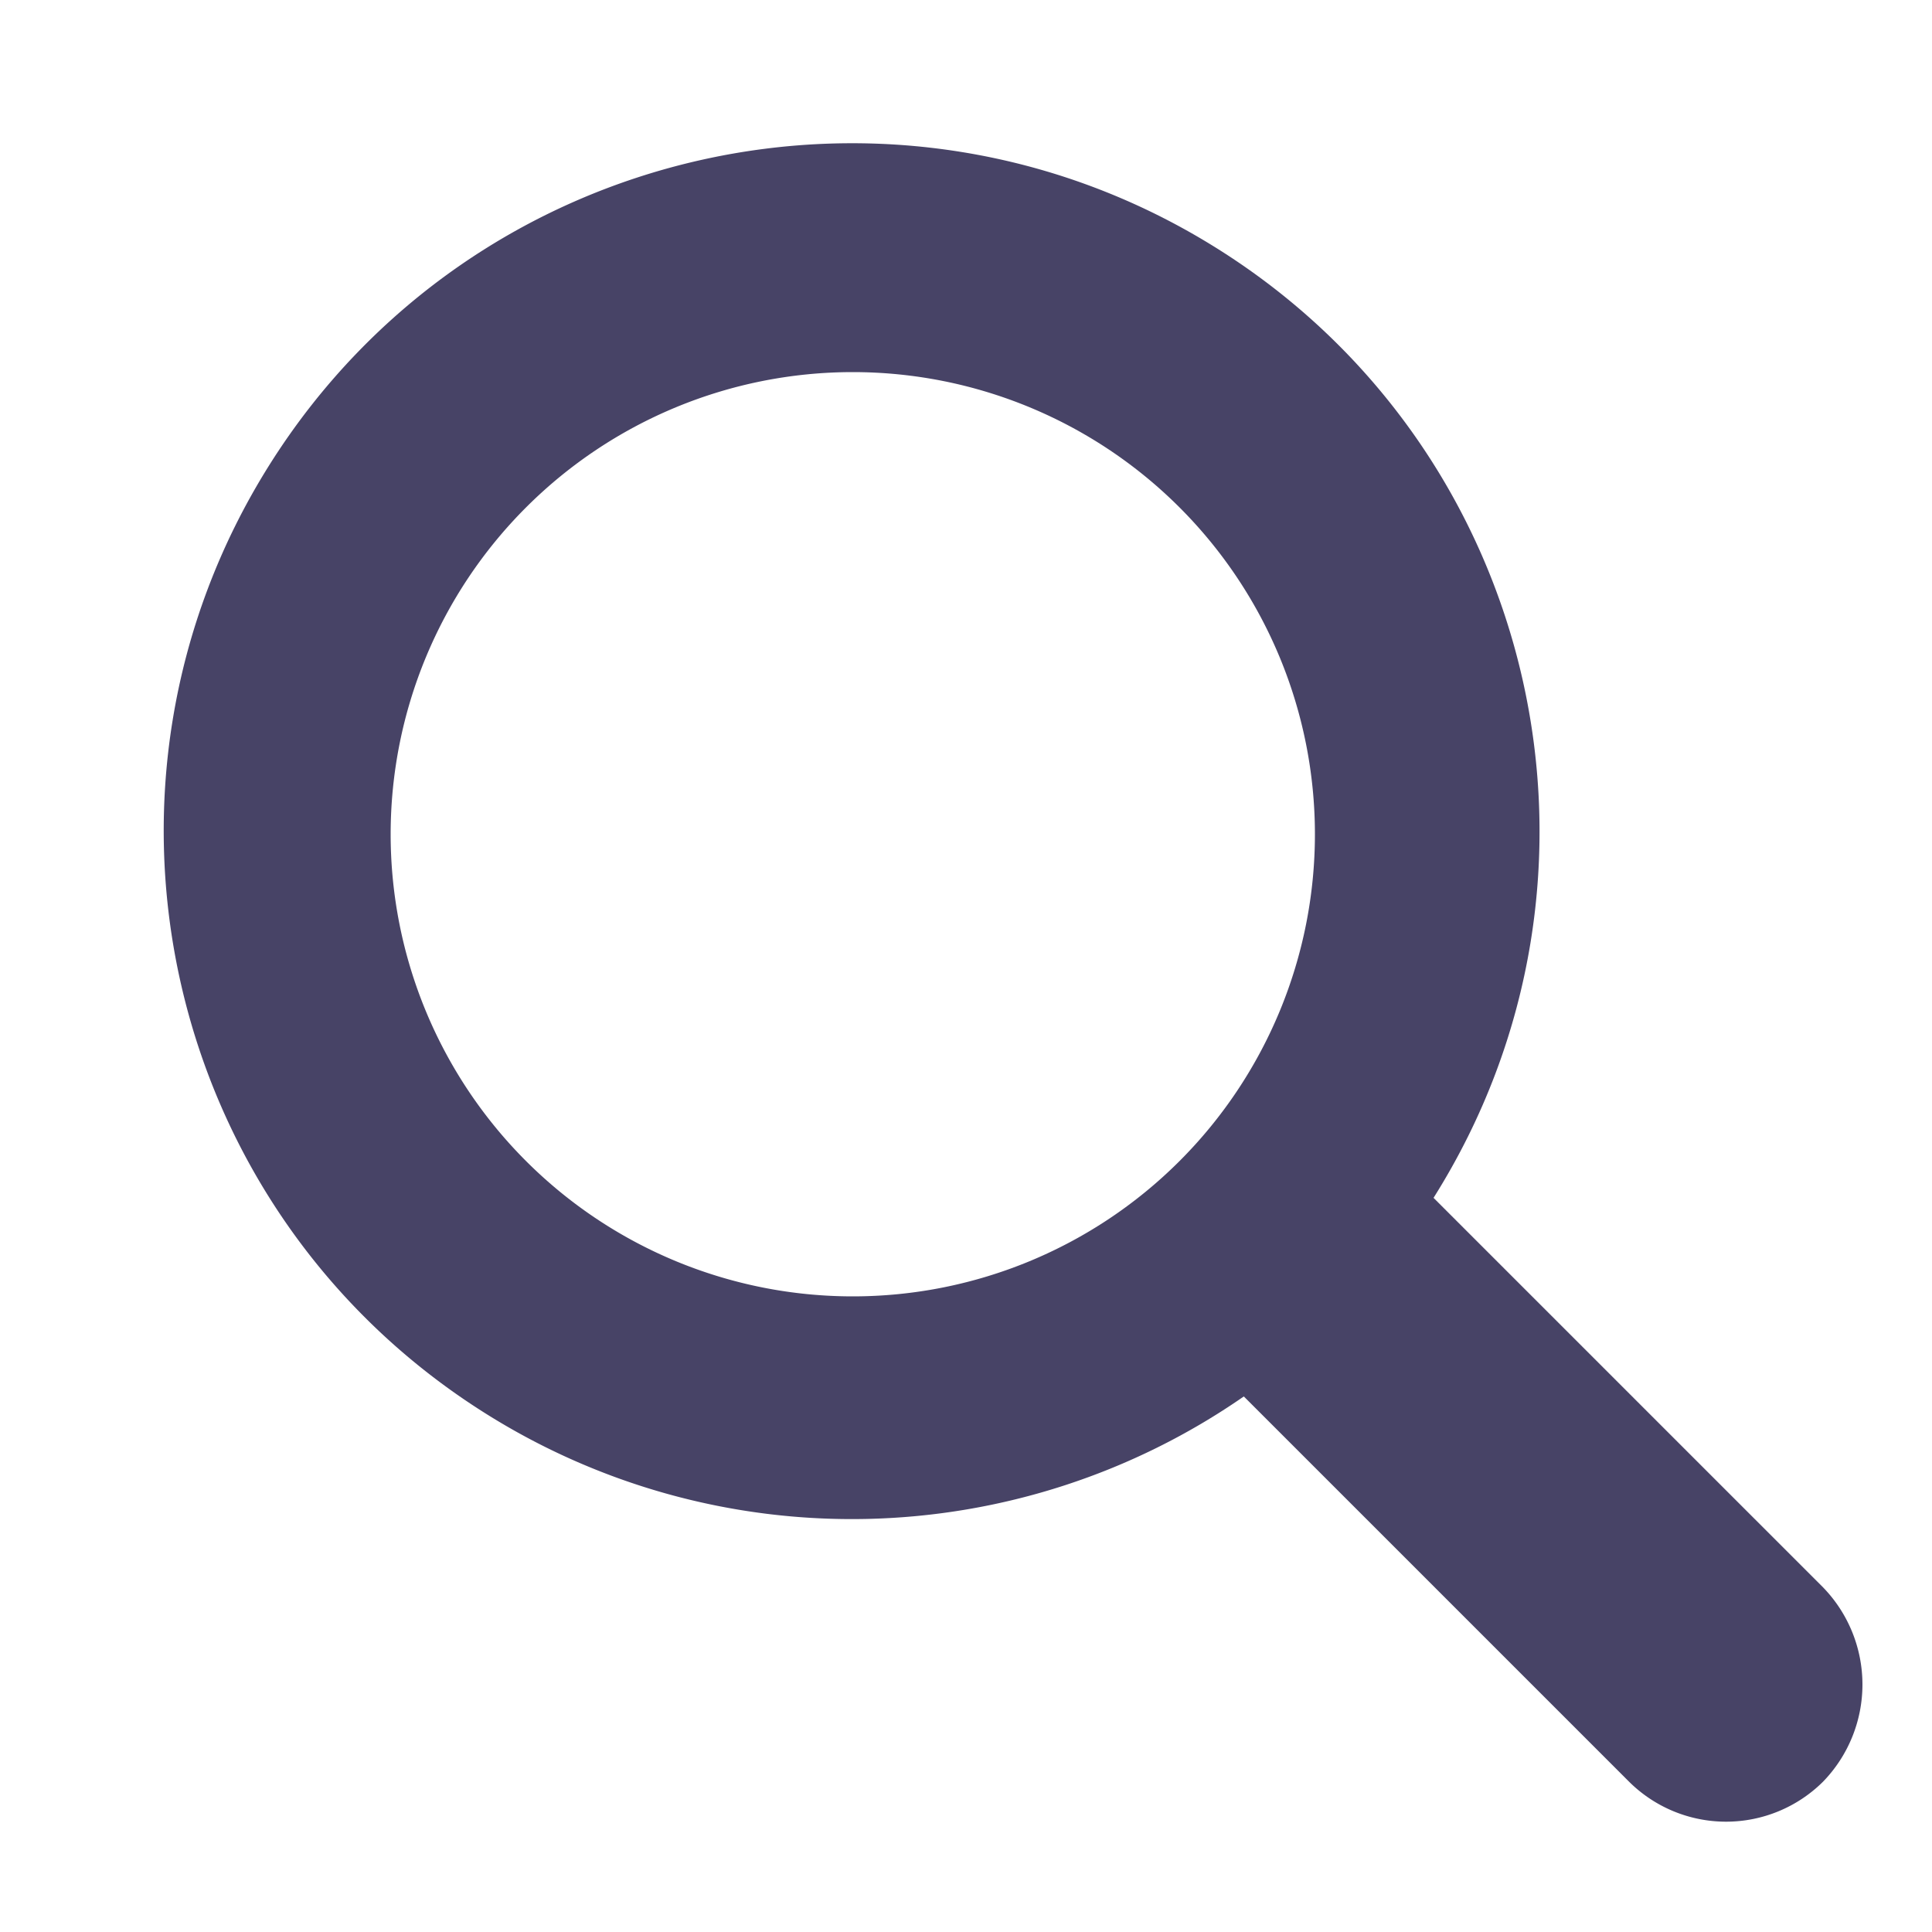 <svg data-name="Layer 1" xmlns="http://www.w3.org/2000/svg" width="500" height="500"><path d="M471.8 410.8 371 310c52.4-83.2 27.5-193.1-55.7-245.5S122.2 37 69.8 120.2s-27.5 193.1 55.7 245.5a178 178 0 0 0 196.4-4.3l99.7 99.7a35.61 35.61 0 0 0 50.2 0 36.11 36.11 0 0 0 0-50.3Zm-251.1-75.3a119.6 119.6 0 1 1 119.6-119.6 119.6 119.6 0 0 1-119.6 119.6Z" style="fill:#474366"/></svg>